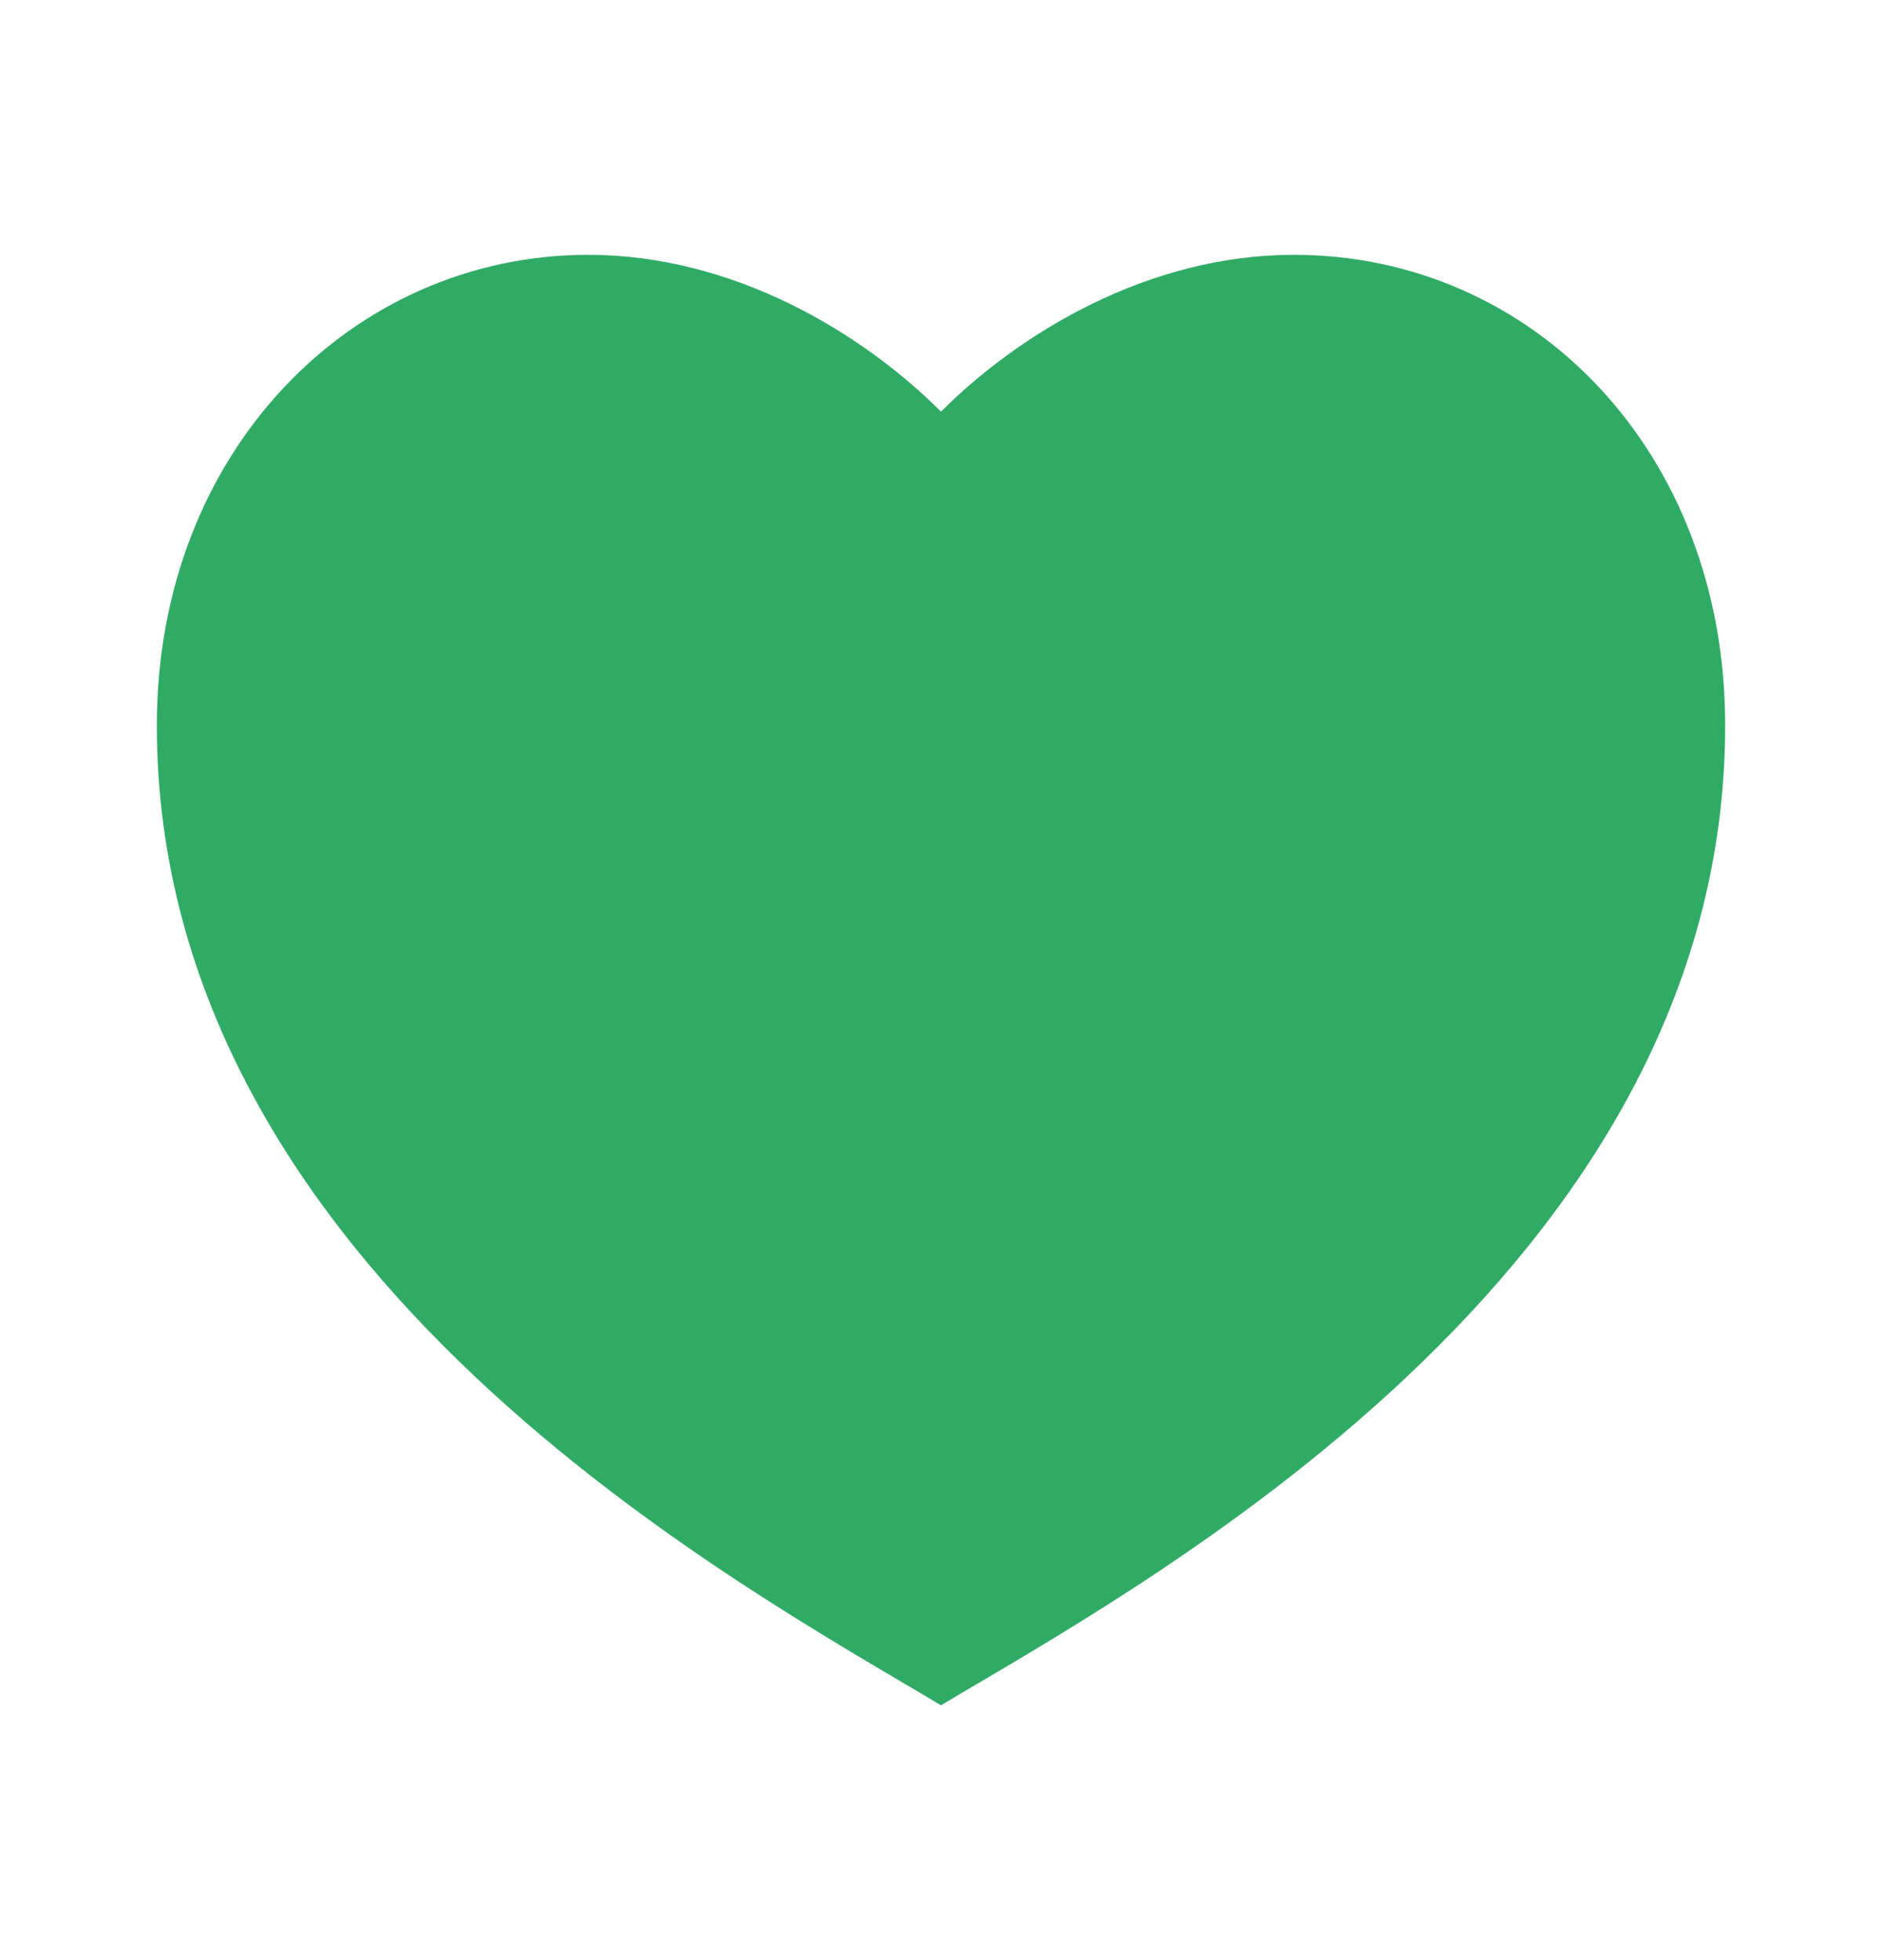 <svg width="24" height="25" viewBox="0 0 24 25" fill="none" xmlns="http://www.w3.org/2000/svg">
<path d="M16.5 3.25C19.538 3.25 22 5.75 22 9.25C22 16.25 14.5 20.25 12 21.75C9.5 20.25 2 16.25 2 9.25C2 5.75 4.5 3.25 7.5 3.25C9.36 3.25 11 4.25 12 5.25C13 4.25 14.64 3.25 16.5 3.25Z" fill="#30AB65"/>
</svg>
